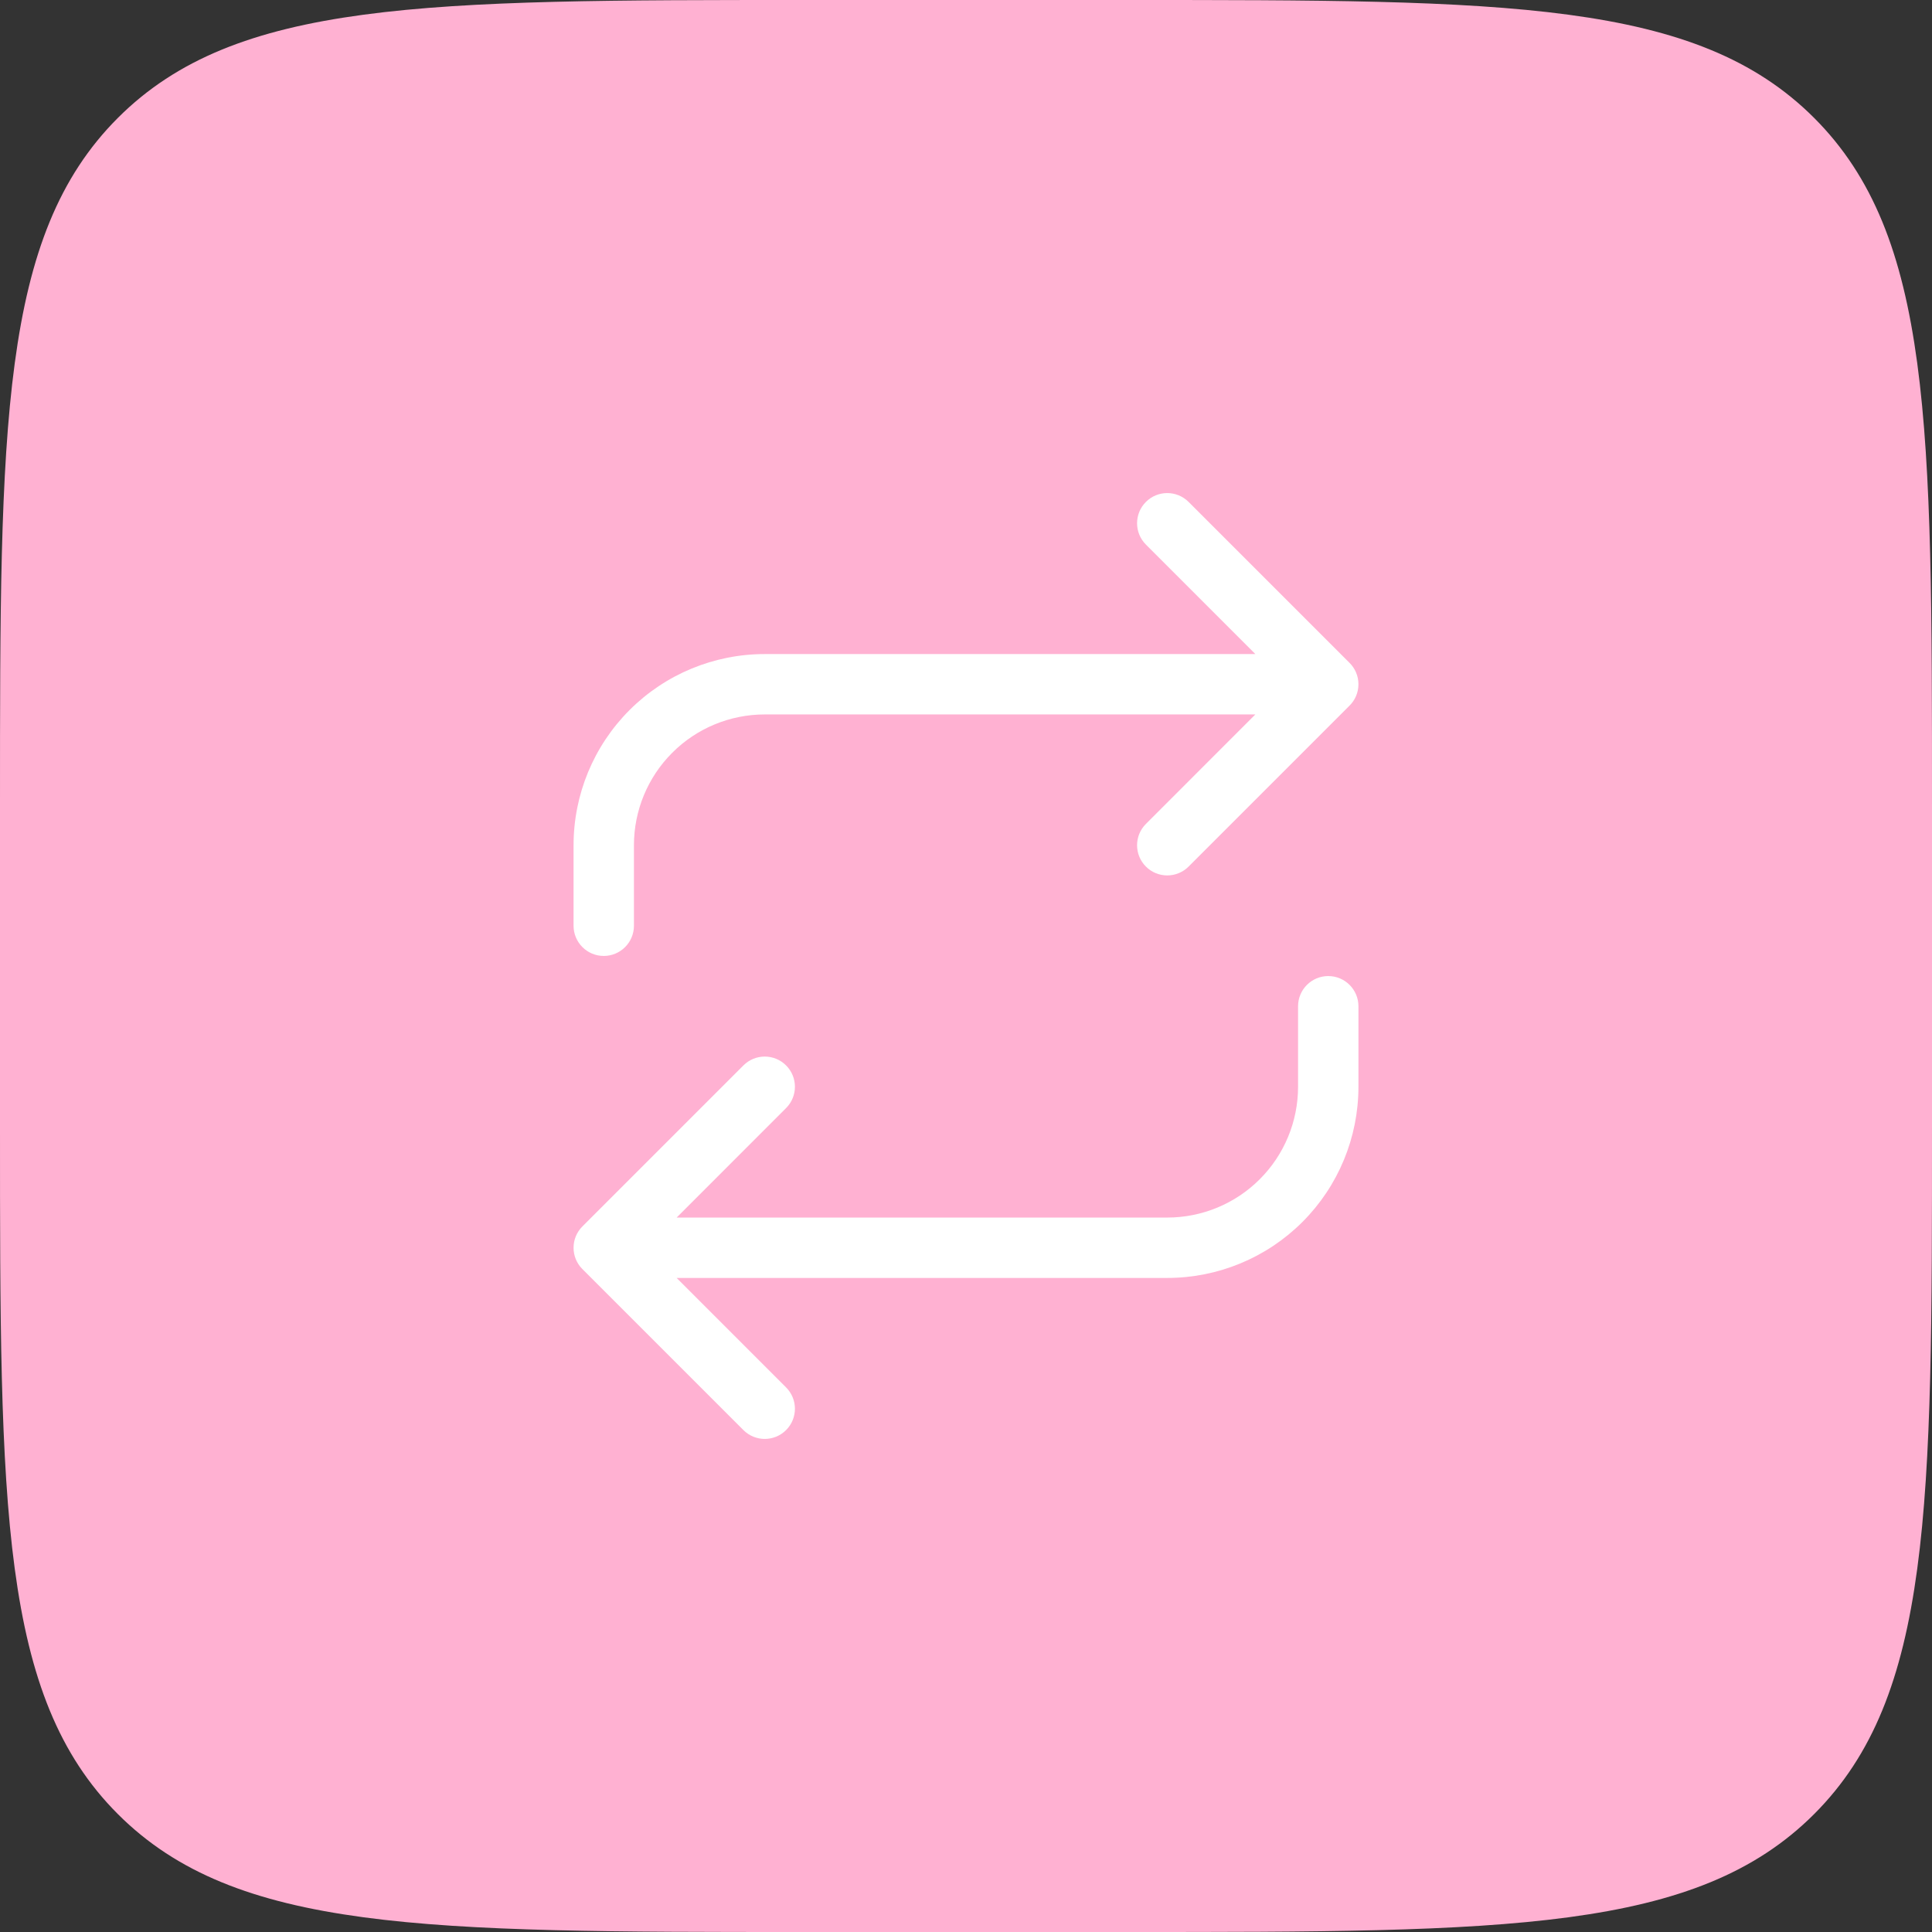 <svg width="48" height="48" viewBox="0 0 48 48" fill="none" xmlns="http://www.w3.org/2000/svg">
<rect x="0" y="0" width="48" height="48" fill="#333333" stroke="none"/>
<path d="M0 20C0 10.572 0 5.858 2.929 2.929C5.858 0 10.572 0 20 0H28C37.428 0 42.142 0 45.071 2.929C48 5.858 48 10.572 48 20V28C48 37.428 48 42.142 45.071 45.071C42.142 48 37.428 48 28 48H20C10.572 48 5.858 48 2.929 45.071C0 42.142 0 37.428 0 28V20Z" fill="#FFB1D2"/>
<path d="M29.53 12.47C29.237 12.177 28.762 12.177 28.47 12.47C28.177 12.763 28.177 13.237 28.47 13.53L31.189 16.25H19C17.74 16.25 16.532 16.75 15.641 17.641C14.75 18.532 14.25 19.74 14.25 21V23C14.25 23.414 14.586 23.75 15 23.75C15.414 23.75 15.75 23.414 15.75 23V21C15.75 20.138 16.092 19.311 16.702 18.702C17.311 18.092 18.138 17.75 19 17.75H31.189L28.47 20.47C28.177 20.763 28.177 21.237 28.47 21.53C28.762 21.823 29.237 21.823 29.53 21.53L33.522 17.538C33.663 17.402 33.75 17.211 33.75 17C33.75 16.789 33.663 16.598 33.522 16.462L29.53 12.47Z" fill="white"/>
<path d="M19.53 26.47C19.823 26.763 19.823 27.237 19.53 27.53L16.811 30.25H29C29.862 30.25 30.689 29.908 31.298 29.298C31.908 28.689 32.25 27.862 32.25 27V25C32.25 24.586 32.586 24.25 33 24.25C33.414 24.25 33.75 24.586 33.75 25V27C33.75 28.26 33.25 29.468 32.359 30.359C31.468 31.25 30.26 31.75 29 31.75H16.811L19.53 34.47C19.823 34.763 19.823 35.237 19.53 35.53C19.237 35.823 18.763 35.823 18.47 35.53L14.471 31.531C14.467 31.528 14.463 31.524 14.46 31.52C14.33 31.386 14.25 31.202 14.25 31C14.25 30.898 14.27 30.801 14.307 30.713C14.344 30.625 14.398 30.542 14.47 30.47L18.47 26.47C18.763 26.177 19.237 26.177 19.53 26.47Z" fill="white"/>
</svg>
